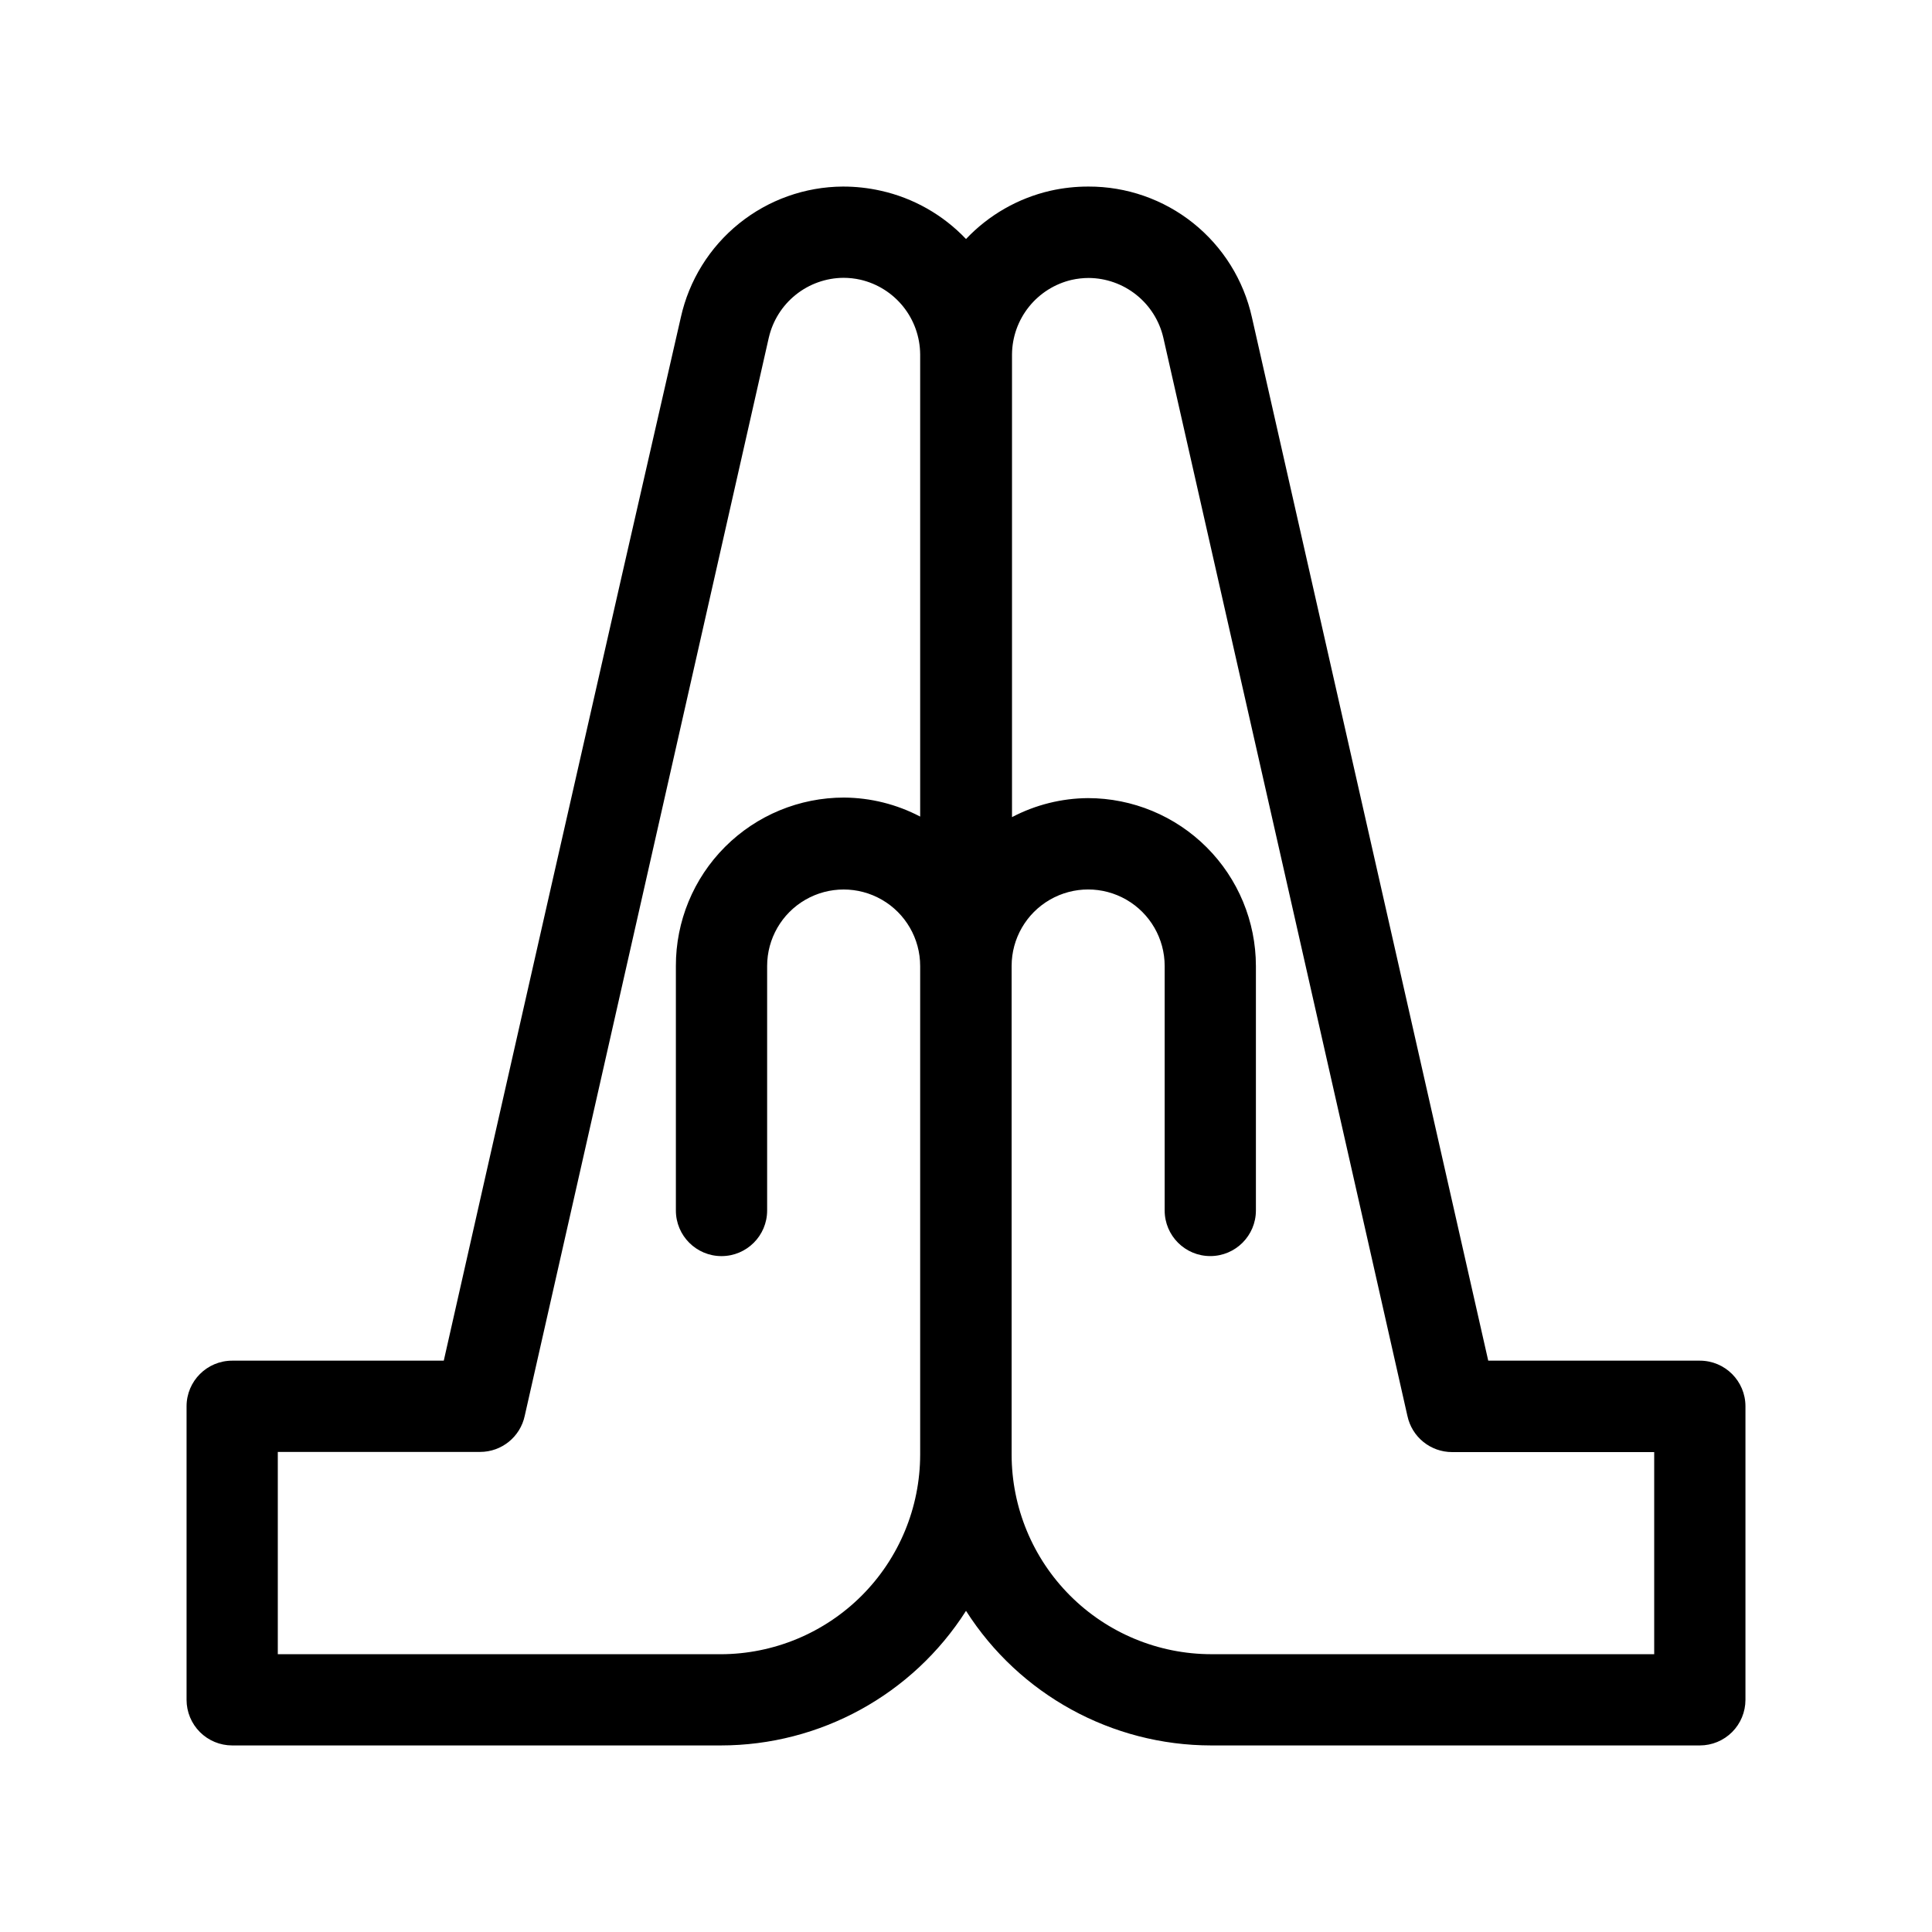<?xml version="1.0" encoding="UTF-8"?>
<!-- Uploaded to: ICON Repo, www.svgrepo.com, Generator: ICON Repo Mixer Tools -->
<svg fill="#000000" width="800px" height="800px" version="1.1" viewBox="144 144 512 512" xmlns="http://www.w3.org/2000/svg">
 <path d="m594.47 504.59h-56.074c-8.766-38.793-41.816-184.6-62.625-276.49-2.184-9.852-7.672-18.664-15.551-24.969-7.883-6.305-17.684-9.723-27.773-9.691-3.391-0.008-6.769 0.363-10.078 1.109-8.555 1.965-16.336 6.418-22.367 12.793-6.086-6.414-13.941-10.871-22.57-12.793-3.309-0.746-6.688-1.117-10.078-1.109-10.023 0.059-19.73 3.519-27.527 9.816-7.801 6.301-13.227 15.059-15.398 24.844-17.129 74.617-53.555 235.38-62.824 276.49h-56.074c-6.676 0-12.09 5.414-12.09 12.09v77.789c0 3.207 1.273 6.281 3.539 8.551 2.269 2.266 5.344 3.539 8.551 3.539h129.48c26.332-0.004 50.844-13.457 64.992-35.668 14.152 22.203 38.656 35.652 64.988 35.668h129.48c3.207 0 6.281-1.273 8.551-3.539 2.266-2.269 3.539-5.344 3.539-8.551v-77.789c0-6.676-5.41-12.09-12.09-12.09zm-259.46 77.789h-117.39v-53.605h53.605c5.711 0.004 10.648-3.988 11.836-9.574 1.109-5.039 64.086-282.94 64.688-285.76h0.004c1.039-4.469 3.551-8.461 7.133-11.328 3.582-2.871 8.027-4.449 12.617-4.488 1.523 0 3.043 0.168 4.531 0.504 4.473 1.039 8.461 3.551 11.332 7.133 2.871 3.582 4.449 8.027 4.488 12.613v122.53c-6.219-3.262-13.129-4.988-20.152-5.039-11.836-0.012-23.191 4.688-31.559 13.062-8.367 8.375-13.055 19.738-13.027 31.578v64.789c0 6.676 5.414 12.09 12.09 12.09 6.68 0 12.094-5.414 12.094-12.09v-64.789c0-7.246 3.863-13.941 10.137-17.562 6.277-3.621 14.008-3.621 20.281 0s10.137 10.316 10.137 17.562v129.48c-0.012 14.02-5.582 27.457-15.488 37.375-9.91 9.914-23.344 15.5-37.359 15.527zm247.37 0h-117.39c-14.023-0.016-27.473-5.594-37.391-15.512-9.918-9.918-15.496-23.363-15.508-37.391v-129.48c0-7.246 3.863-13.941 10.141-17.562 6.273-3.621 14.004-3.621 20.277 0 6.273 3.621 10.141 10.316 10.141 17.562v64.789c0 6.676 5.41 12.09 12.09 12.09 6.676 0 12.09-5.414 12.09-12.09v-64.789c-0.012-11.797-4.703-23.102-13.043-31.445-8.34-8.34-19.648-13.027-31.441-13.043-7.023 0.047-13.934 1.777-20.152 5.039v-122.63c0.039-4.59 1.621-9.031 4.488-12.613 2.871-3.582 6.859-6.094 11.332-7.137 1.488-0.332 3.008-0.5 4.531-0.504 4.59 0.039 9.035 1.621 12.617 4.492 3.582 2.867 6.094 6.859 7.133 11.328 0.656 2.82 63.633 280.88 64.688 285.76h0.004c1.188 5.586 6.125 9.578 11.84 9.574h53.555z" fill-rule="evenodd"/>
</svg>